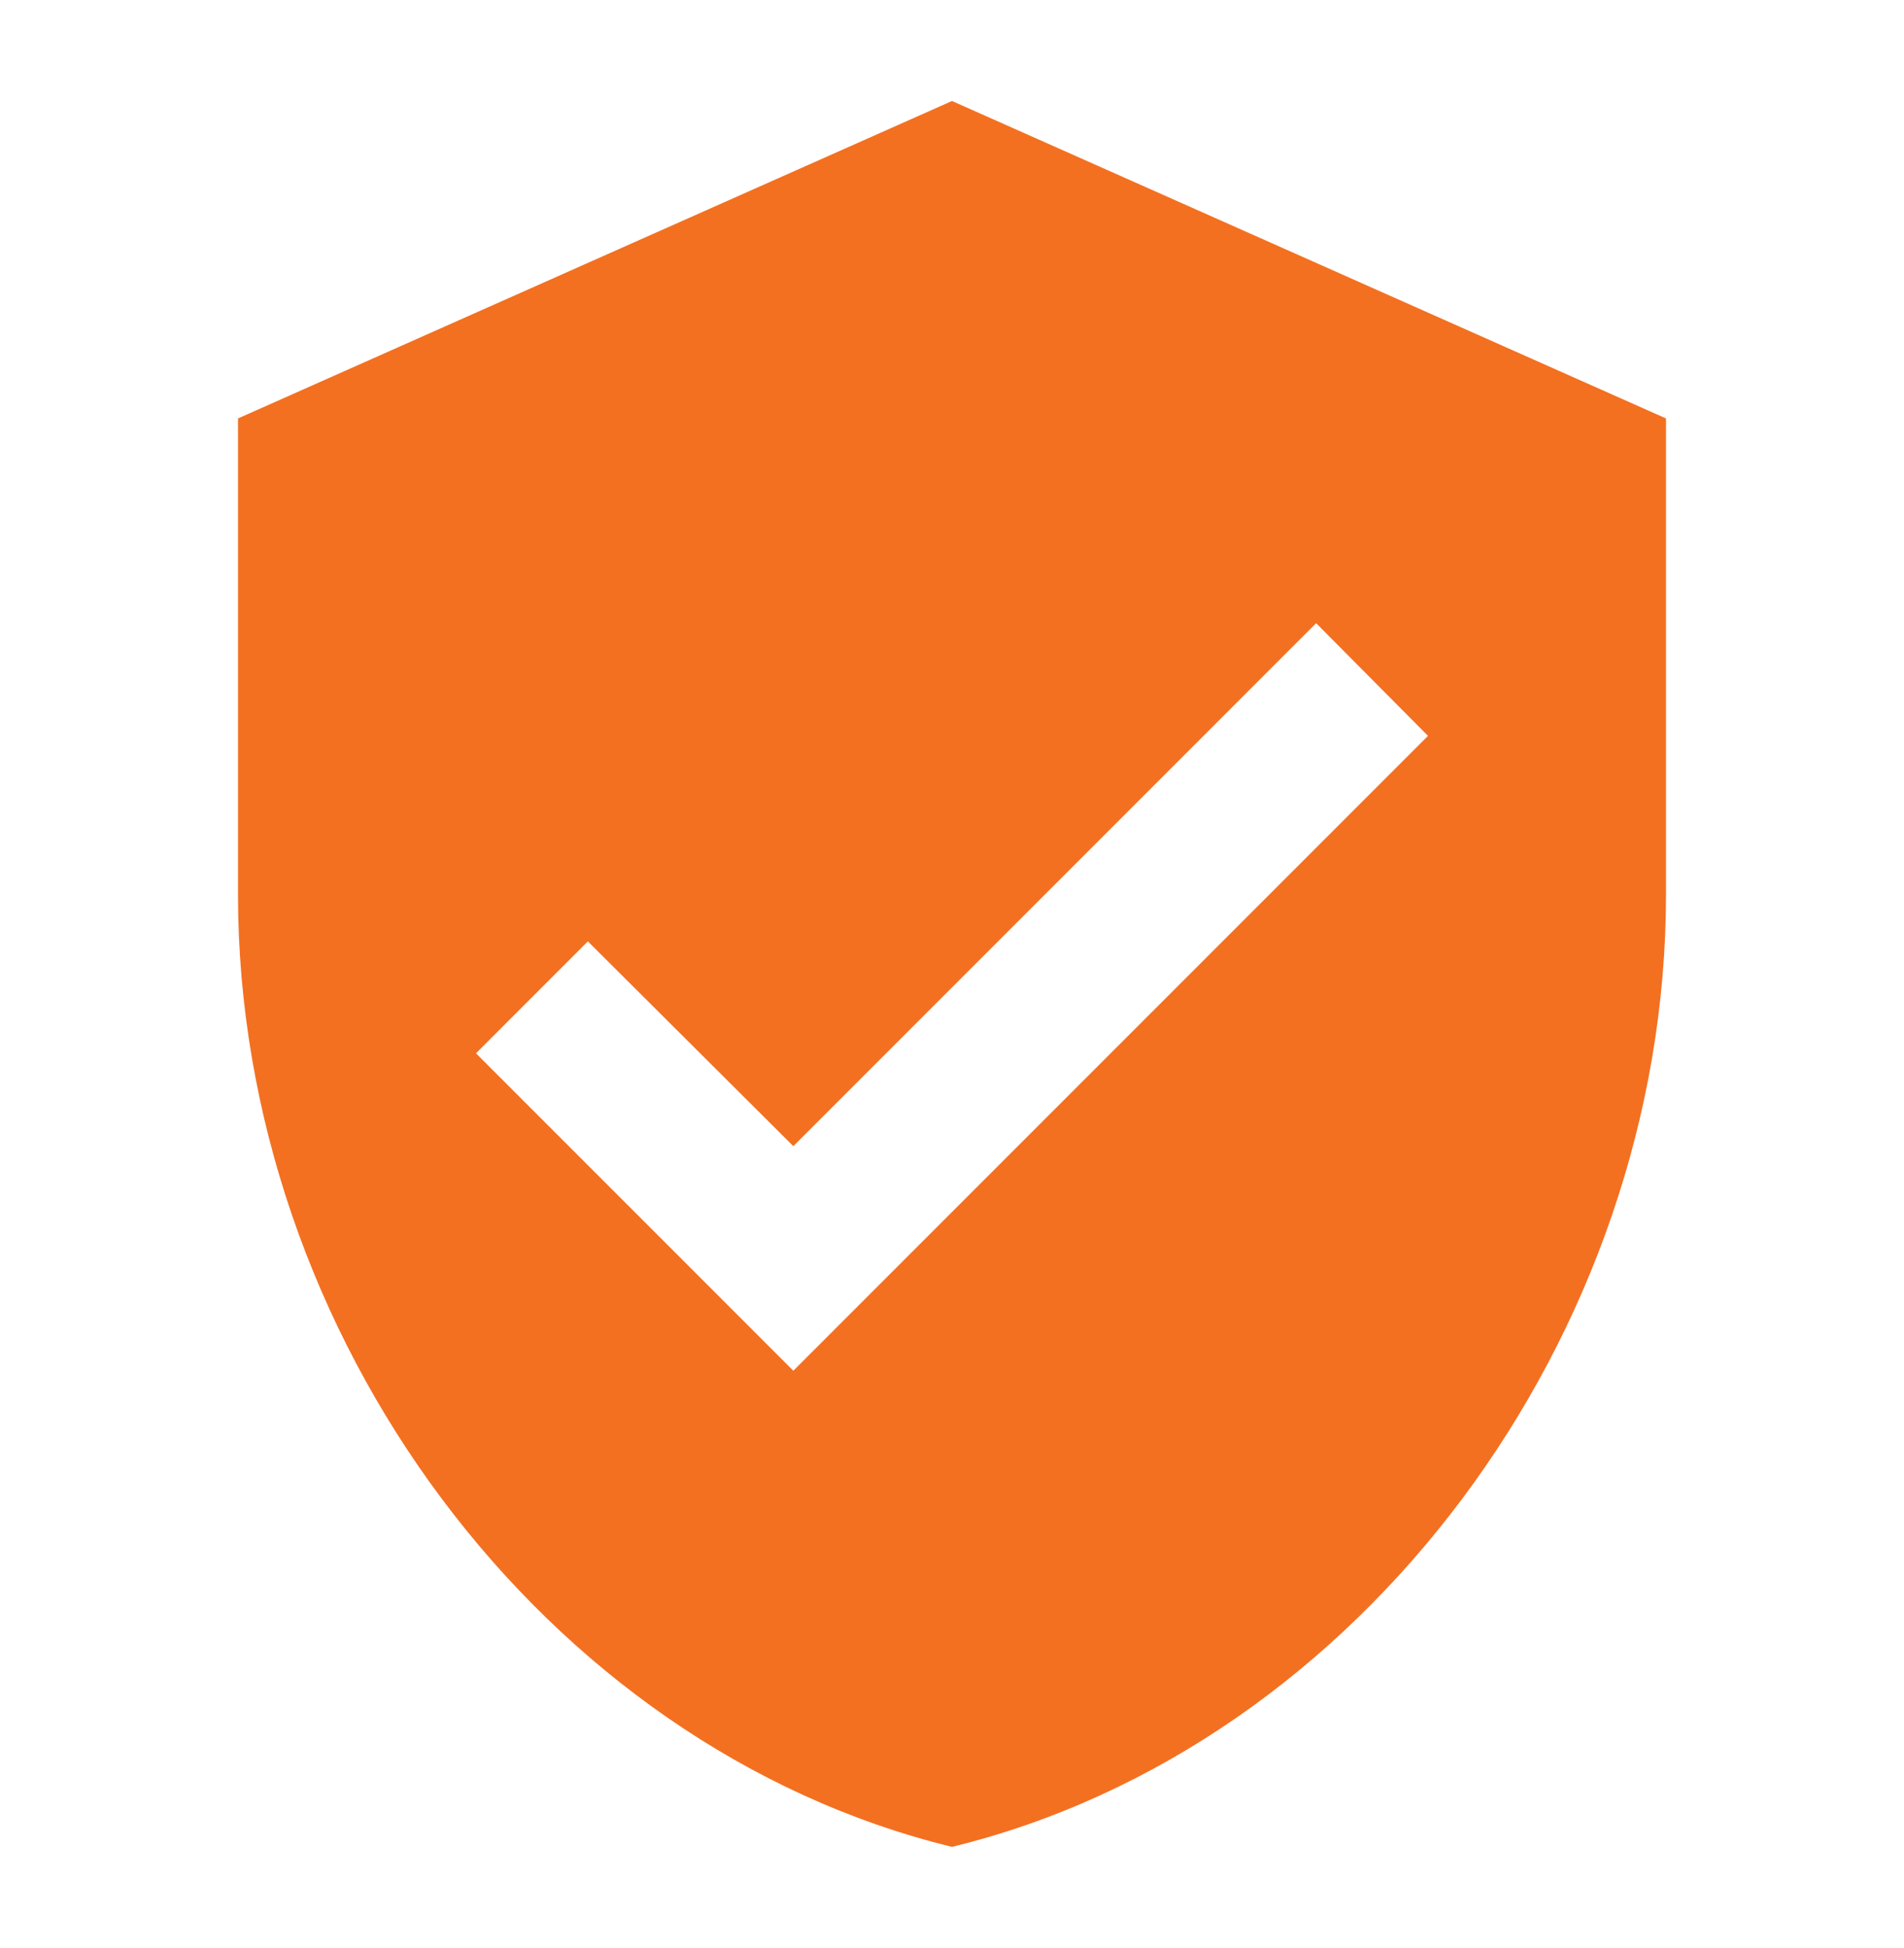 <svg width="44" height="45" viewBox="0 0 44 45" fill="none" xmlns="http://www.w3.org/2000/svg">
<path d="M22 2.333L5.5 9.667V20.667C5.5 30.842 12.54 40.357 22 42.667C31.46 40.357 38.5 30.842 38.5 20.667V9.667L22 2.333ZM18.333 31.667L11 24.334L13.585 21.748L18.333 26.479L30.415 14.397L33 17L18.333 31.667Z" fill="#F37021"/>
</svg>
